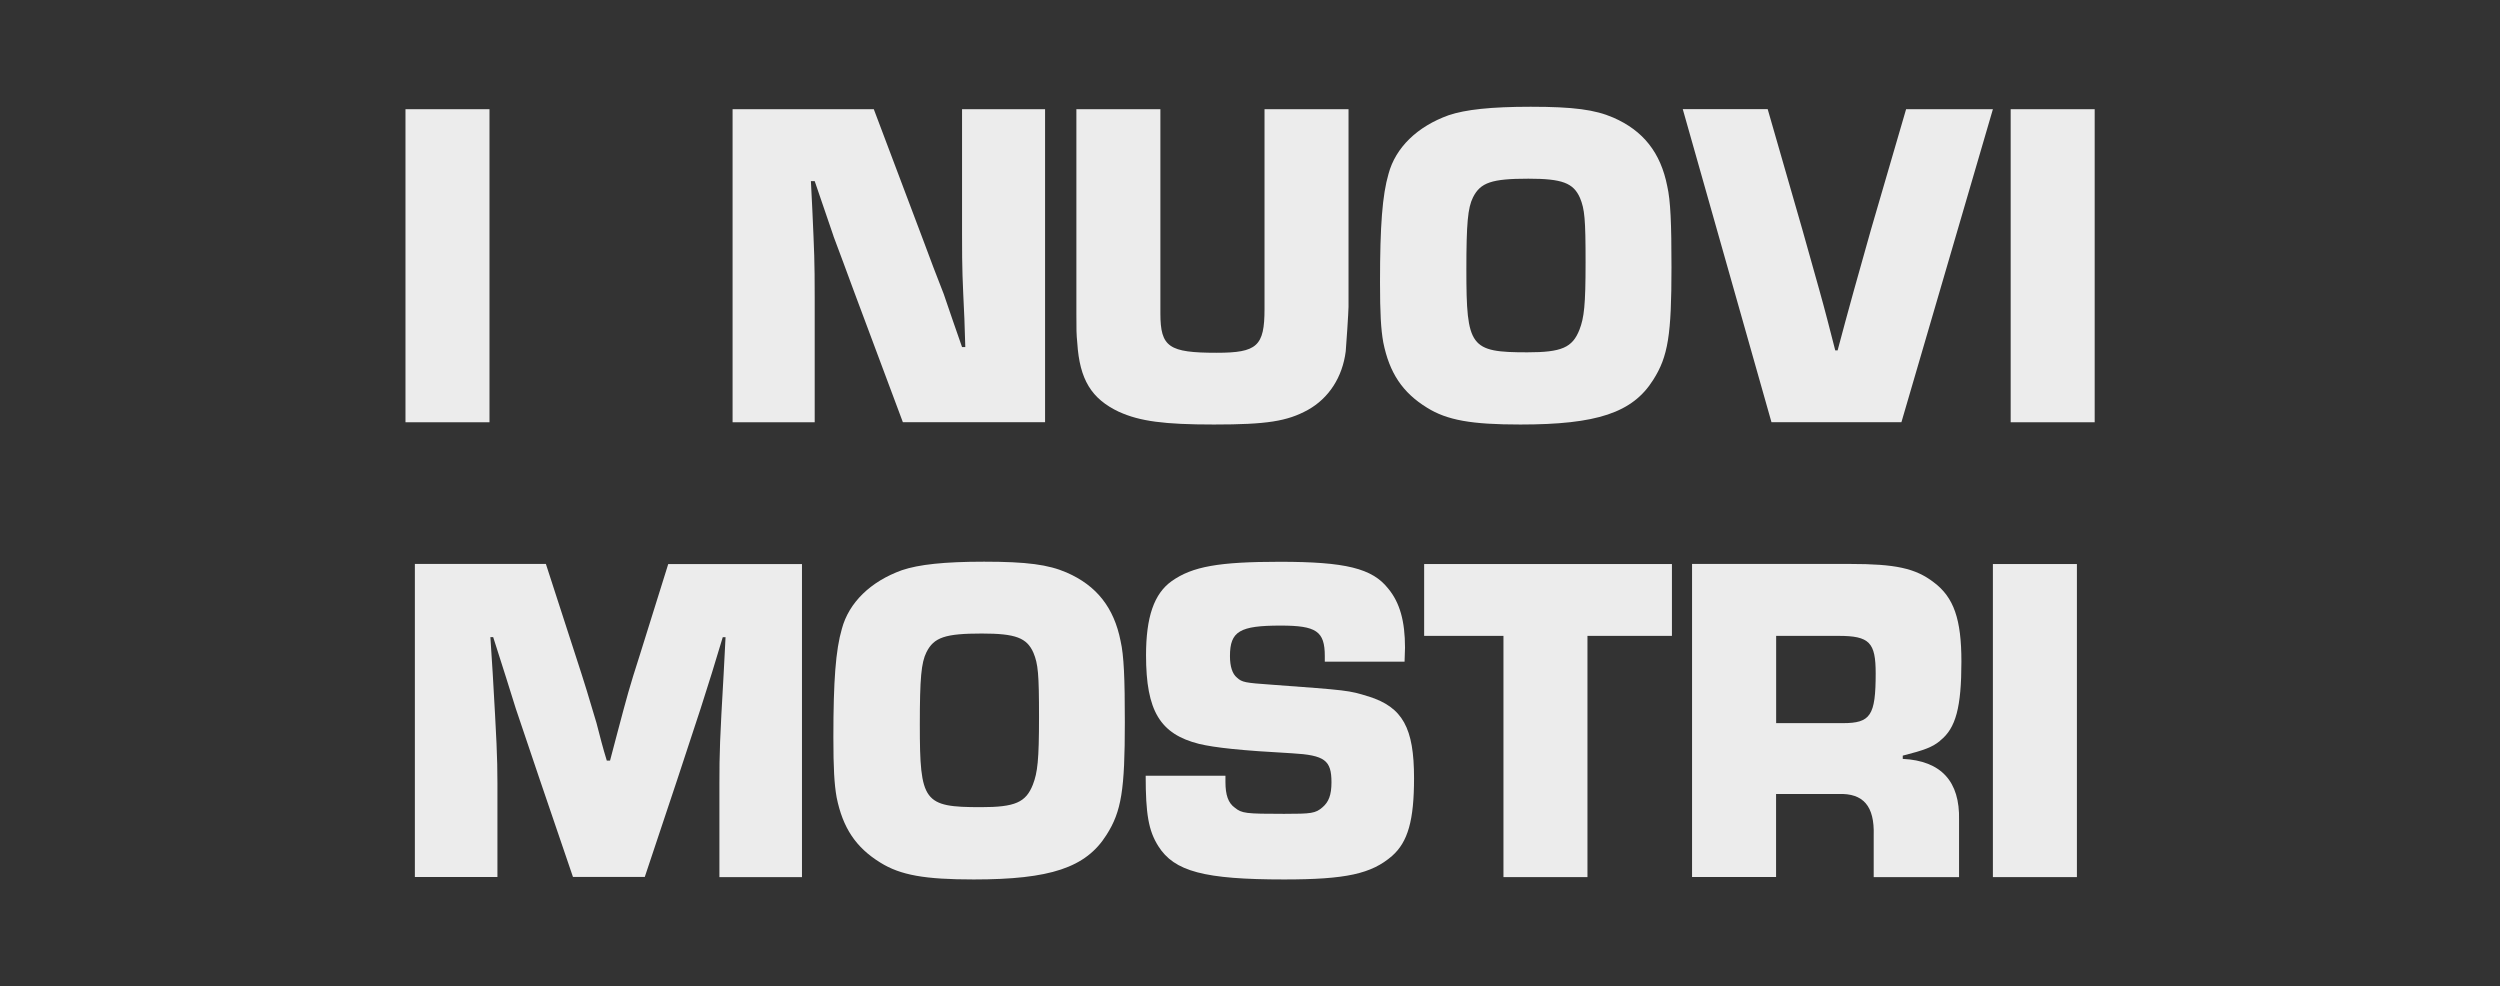 <svg width="1825" height="720" viewBox="0 0 1825 720" fill="none" xmlns="http://www.w3.org/2000/svg">
<rect x="0" y="0" width="1825" height="720" fill="#333333" stroke="none"/>
<g clip-path="url(#clip0_925_5313)">
<path d="M357.327 79.713H296V308.251H357.327V79.713Z" fill="#ECECEC"/>
<path d="M608.364 172.209C613.172 185.253 618.31 198.561 623.119 211.934L659.085 308.185H762.899V79.713H702.297V171.155C702.297 198.231 702.626 202.645 704.01 232.818L704.668 253.373H702.297C697.818 240.724 693.404 227.68 688.925 214.635C683.787 201.591 678.978 188.942 674.17 175.898L637.874 79.713H534.785V308.251H594.728V216.809C594.728 189.733 594.399 184.594 593.016 153.433L591.962 132.219H594.728L608.43 172.275L608.364 172.209Z" fill="#ECECEC"/>
<path d="M816.979 300.675C832.064 307.526 849.849 309.898 886.144 309.898C924.877 309.898 939.566 307.526 954.651 299.291C970.065 290.727 980.011 275.311 982.383 256.469C982.712 253.373 984.425 227.35 984.425 223.925V79.713H923.098V225.637C923.098 252.714 917.631 257.523 888.186 257.523C853.274 257.523 847.082 253.439 847.082 228.734V79.713H785.756V228.734C785.756 241.053 785.756 243.491 786.415 250.342C788.127 277.09 796.691 291.122 816.913 300.675H816.979Z" fill="#ECECEC"/>
<path d="M1041.67 297.579C1056.42 306.802 1074.21 309.898 1109.85 309.898C1165.7 309.898 1191.72 301.334 1206.81 277.353C1217.74 260.224 1220.18 244.479 1220.18 195.135C1220.18 163.249 1219.52 146.515 1217.08 135.843C1212.28 111.533 1199.63 95.392 1177.69 85.84C1164.32 80.042 1148.58 77.934 1117.42 77.934C1088.3 77.934 1069.8 79.976 1057.48 84.127C1034.55 92.362 1018.74 107.778 1013.61 126.949C1009.13 142.365 1007.41 164.632 1007.41 206.071C1007.41 228.668 1008.07 240.329 1009.79 249.947C1014.27 272.215 1023.82 286.577 1041.67 297.579ZM1075.26 144.144C1080.73 133.208 1088.96 130.441 1115.71 130.441C1140.34 130.441 1148.58 133.537 1153.39 144.473C1156.81 152.708 1157.47 159.889 1157.47 191.38C1157.47 222.87 1156.42 231.83 1152.99 240.724C1147.85 253.768 1139.95 257.194 1114.98 257.194C1073.22 257.194 1070.45 253.439 1070.45 196.914C1070.45 162.985 1071.51 151.72 1075.26 144.144Z" fill="#ECECEC"/>
<path d="M1388.02 308.251L1454.82 79.713H1391.45L1365.76 167.795C1357.19 197.968 1348.96 227.416 1341.45 255.811H1339.74C1335.98 241.053 1332.23 226.362 1328.08 211.605C1323.99 197.243 1319.84 182.486 1315.76 167.729L1290.4 79.647H1228.41L1293.17 308.185H1388.02V308.251Z" fill="#ECECEC"/>
<path d="M1529.12 79.713H1467.79V308.251H1529.12V79.713Z" fill="#ECECEC"/>
<path d="M467.266 477.497C459.032 503.191 458.044 507.275 450.469 535.735L445.331 555.236H442.96C440.193 546.342 437.822 537.053 435.45 527.83C429.983 509.317 426.887 499.04 419.707 477.102L398.496 411.683H302.851V640.221H363.123V571.706C363.123 552.535 362.464 539.82 359.698 491.859L357.985 465.112H360.027C366.878 486.325 372.345 503.849 376.495 517.157L393.951 568.873L418.258 640.155H470.692L494.34 569.268L511.466 517.223L519.7 491.2L527.605 465.178H529.647L528.264 491.925C525.497 539.886 525.168 549.504 525.168 571.772V640.287H585.44V411.749H487.818L467.266 477.497Z" fill="#ECECEC"/>
<path d="M778.642 417.942C765.27 412.144 749.527 410.036 718.37 410.036C689.254 410.036 670.744 412.078 658.426 416.229C635.503 424.464 619.694 439.88 614.556 459.051C610.076 474.467 608.364 496.734 608.364 538.173C608.364 560.77 609.022 572.431 610.735 582.049C615.214 604.317 624.766 618.678 642.617 629.68C657.372 638.904 675.158 642 710.794 642C766.654 642 792.673 633.436 807.757 609.455C818.692 592.326 821.129 576.581 821.129 527.237C821.129 495.351 820.471 478.617 818.033 467.945C813.225 443.635 800.577 427.494 778.642 417.942ZM754.006 572.76C748.868 585.804 740.964 589.23 715.998 589.23C674.235 589.23 671.469 585.475 671.469 528.95C671.469 495.021 672.523 483.756 676.278 476.18C681.745 465.244 689.979 462.477 716.723 462.477C741.359 462.477 749.593 465.573 754.401 476.509C757.827 484.744 758.485 491.925 758.485 523.416C758.485 554.906 757.431 563.866 754.006 572.76Z" fill="#ECECEC"/>
<path d="M998.917 508.395C984.557 503.915 983.832 503.915 928.368 499.831C908.87 498.447 906.763 498.118 903.008 494.692C899.583 491.925 897.87 486.457 897.87 478.947C897.87 460.764 905.05 456.679 934.89 456.679C960.909 456.679 967.101 460.764 967.101 478.947V483.031H1025.33L1025.66 472.754C1025.66 453.583 1021.91 439.88 1013.34 429.602C1001.68 414.845 982.186 410.102 934.231 410.102C889.702 410.102 870.533 413.528 855.449 424.134C842.406 433.358 836.609 450.486 836.609 478.288C836.609 519.068 846.885 535.867 875.342 543.048C887.001 545.815 905.84 547.857 943.19 549.899C967.167 551.283 971.976 555.038 971.976 571.113C971.976 580.336 969.934 585.475 965.454 589.296C960.316 593.776 957.22 594.105 937.393 594.105C909.332 594.105 906.565 593.776 901.427 589.625C896.618 586.199 894.576 580.402 894.576 570.784V566.304H836.346C836.346 594.039 838.388 606.359 845.568 617.69C857.227 636.202 879.162 642 937.393 642C982.581 642 1001.09 637.915 1016.18 624.871C1027.83 614.594 1032.25 598.848 1032.25 568.017C1032.25 531.387 1024.01 516.301 999.049 508.395H998.917Z" fill="#ECECEC"/>
<path d="M1039.63 464.189H1097.53V640.287H1158.85V464.189H1220.51V411.749H1039.63V464.189Z" fill="#ECECEC"/>
<path d="M1416.41 540.545C1427.74 531.651 1431.83 516.235 1431.83 482.965C1431.83 452.133 1426.36 436.059 1411.6 425.057C1398.23 414.779 1383.54 411.683 1350.61 411.683H1235.2V640.221H1296.53V579.611H1342.11C1360.29 578.953 1368.46 588.505 1367.8 609.785V640.287H1430.11V598.519C1430.77 570.454 1417.07 555.368 1389.01 553.984V551.612C1405.08 547.528 1410.62 545.42 1416.41 540.676V540.545ZM1345.2 527.896H1296.59V464.189H1342.17C1364.77 464.189 1369.25 468.999 1369.25 491.596C1369.25 522.428 1365.49 527.896 1345.27 527.896H1345.2Z" fill="#ECECEC"/>
<path d="M1516.14 411.749H1454.81V640.287H1516.14V411.749Z" fill="#ECECEC"/>
</g>
<defs>
<clipPath id="clip0_925_5313">
<rect width="1233.12" height="564" fill="white" transform="translate(296 78)"/>
</clipPath>
</defs>
</svg>
